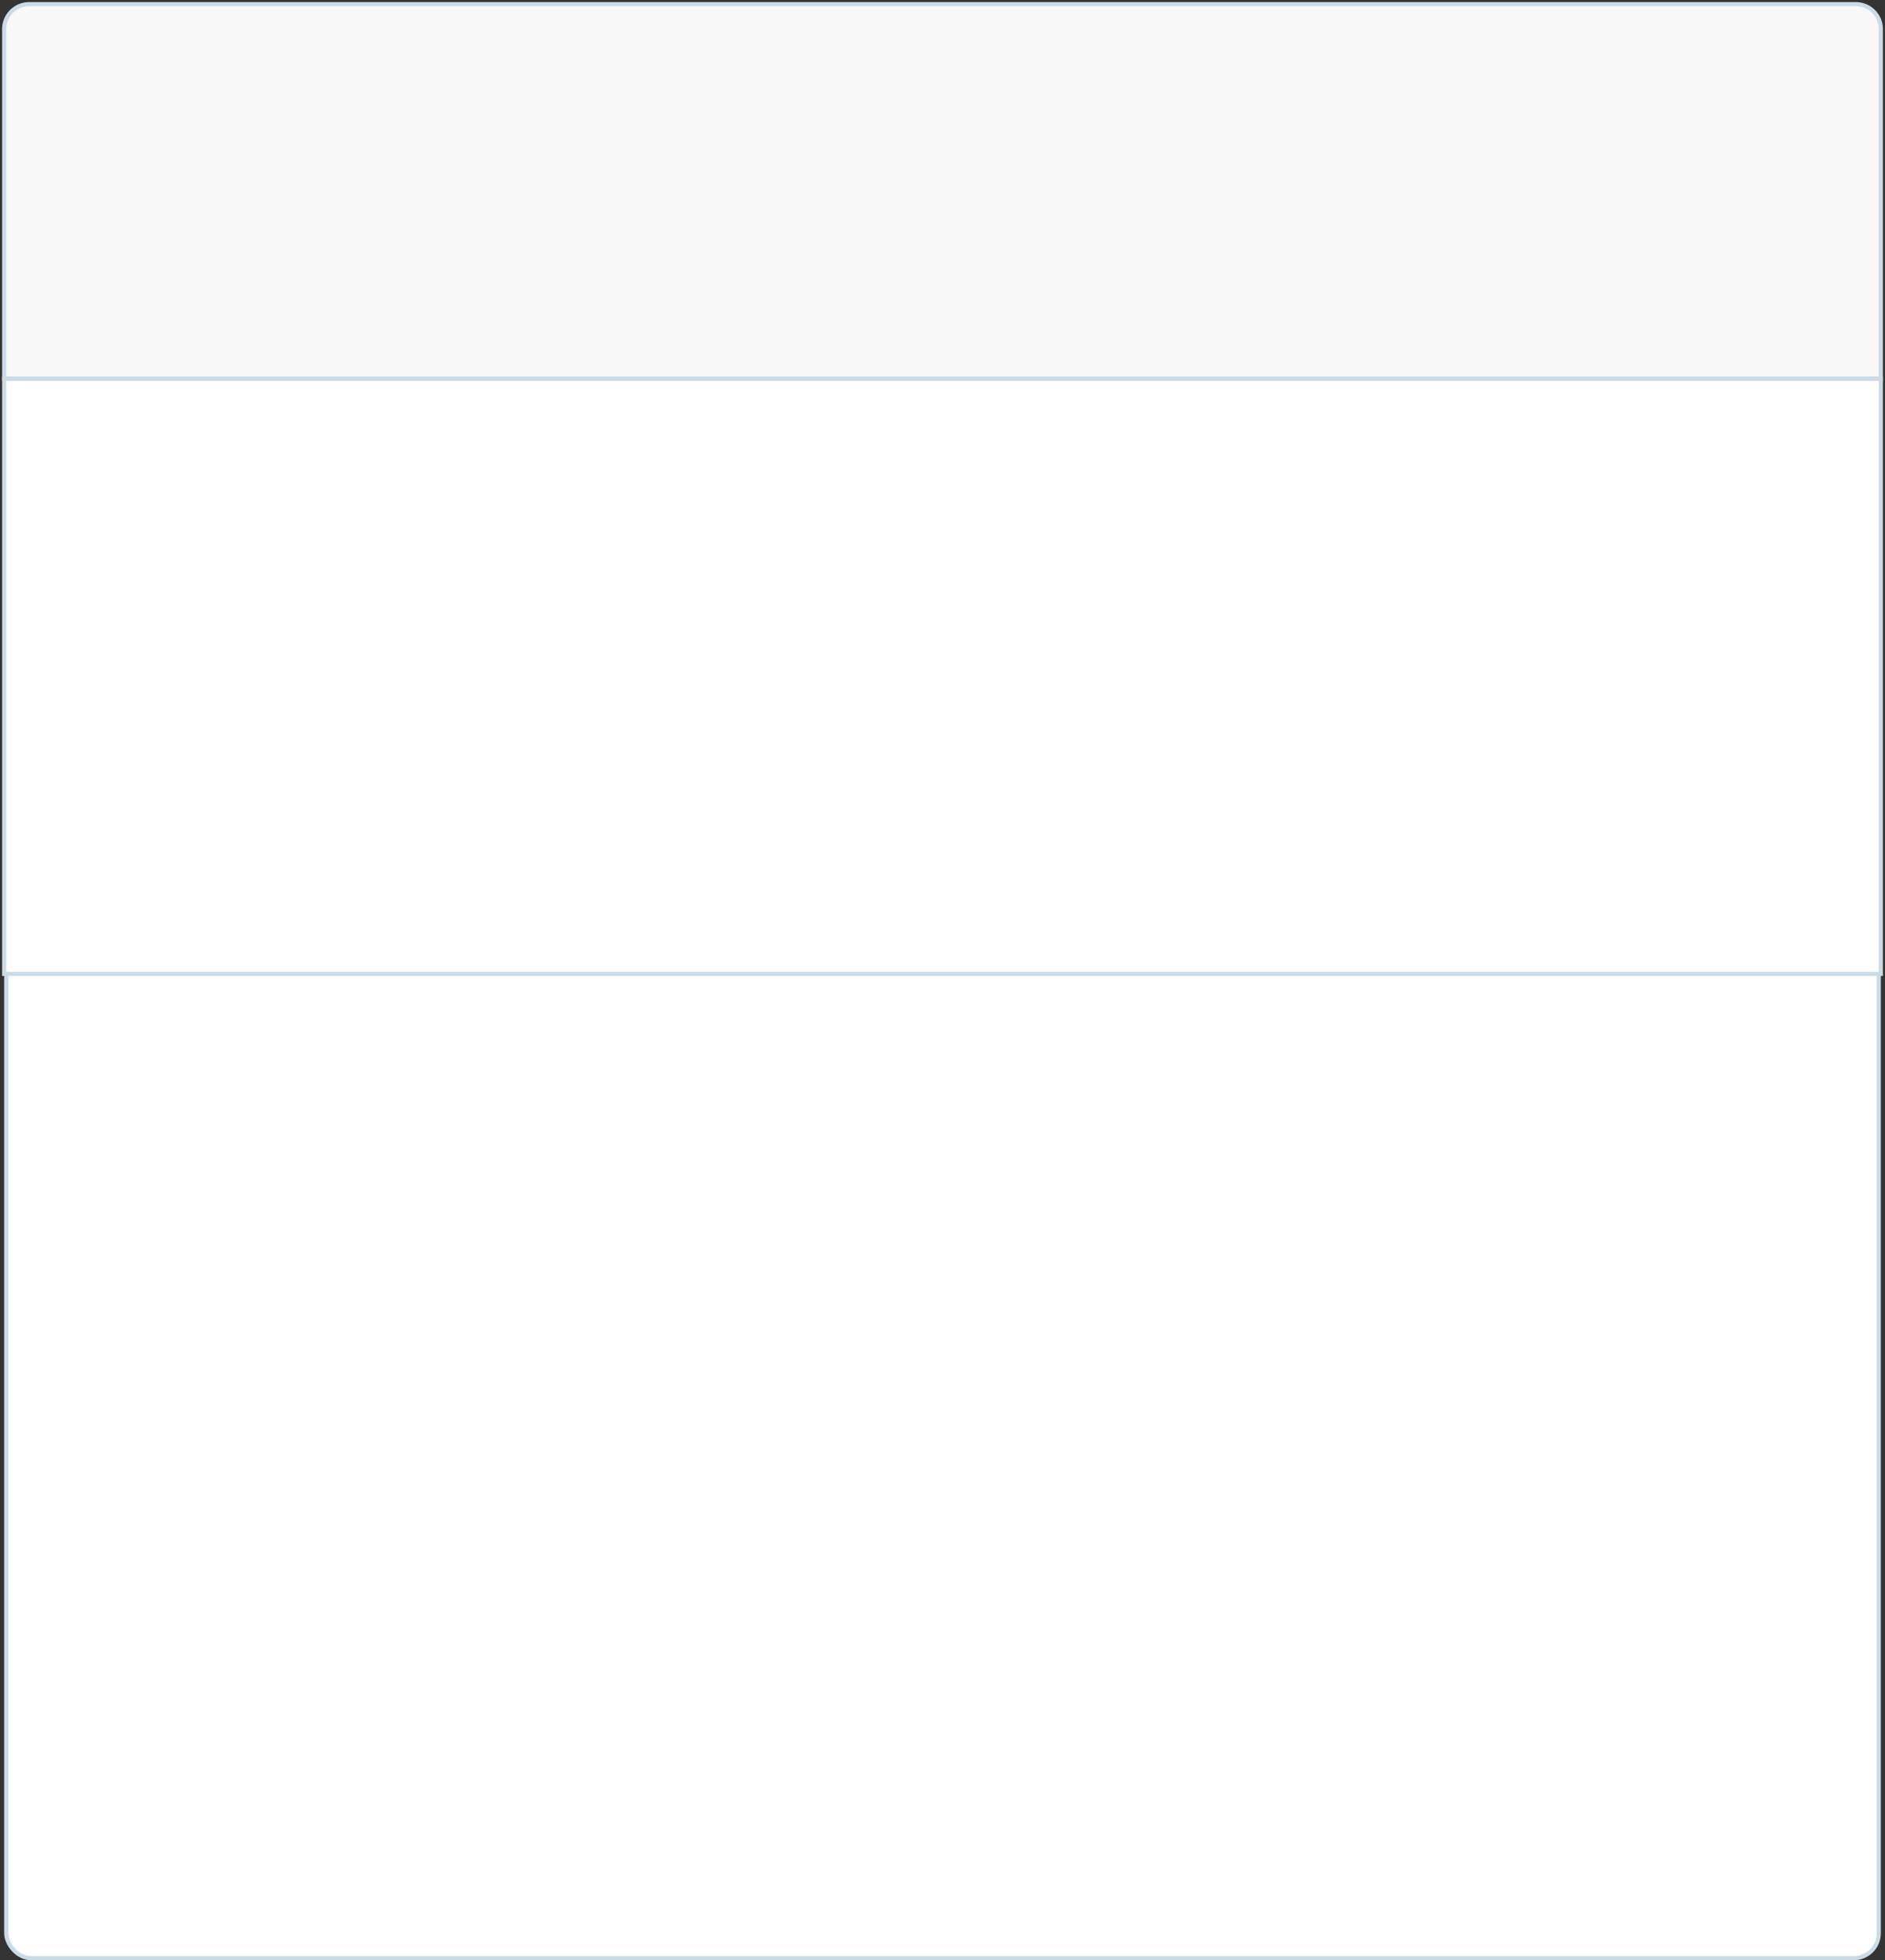 <?xml version="1.0"?>
<svg xmlns="http://www.w3.org/2000/svg" width="453" height="471" viewBox="0 0 453 471">
    <rect x="0" y="0" width="453" height="471" fill="#333333" stroke="none"/>
    <g transform="translate(1 1)" stroke="#CBDBE6" fill="none" fill-rule="evenodd">
        <rect fill="#FFF" x=".5" y="20.5" width="450" height="449" rx="6"/>
        <path d="M0 90h451V6a6 6 0 0 0-6-6H6a6 6 0 0 0-6 6v84z" fill="#F8F8F8"/>
        <path fill="#FFF" d="M0 90h451v143H0z"/>
    </g>
</svg>
